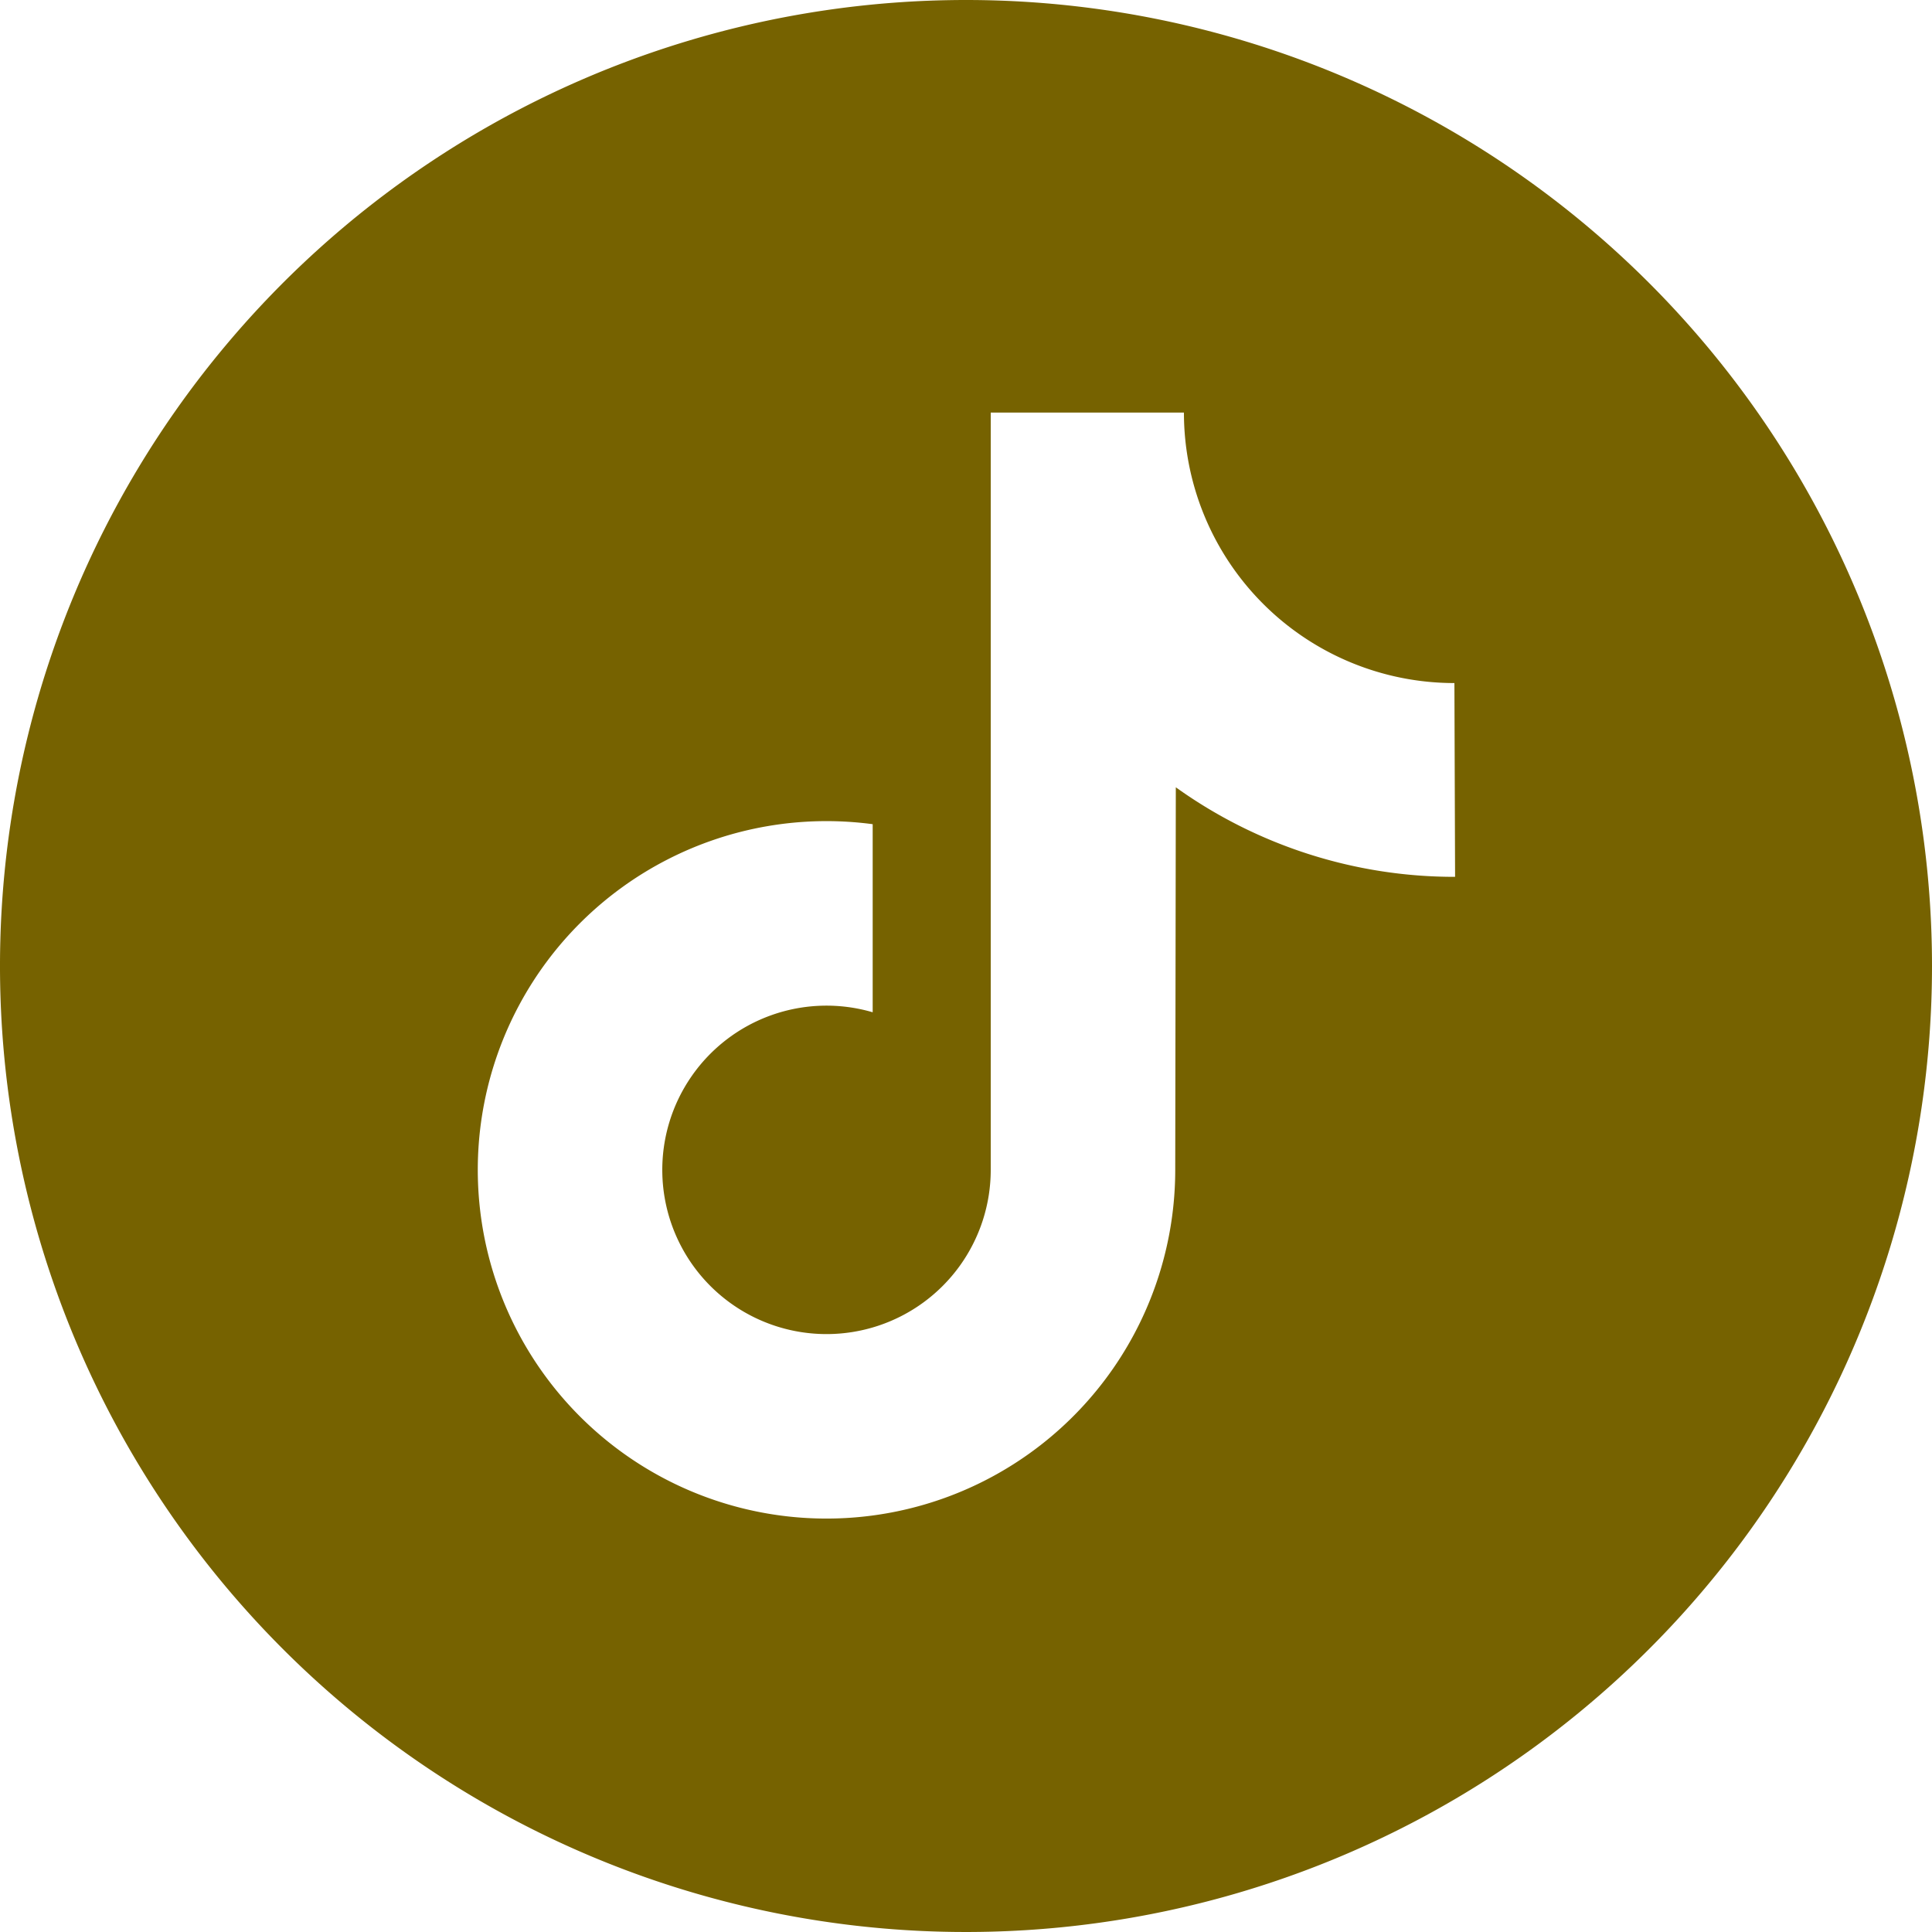 <svg xmlns="http://www.w3.org/2000/svg" xmlns:xlink="http://www.w3.org/1999/xlink" width="20" height="20" viewBox="0 0 20 20">
  <defs>
    <clipPath id="clip-icn-tiktok">
      <rect width="20" height="20"/>
    </clipPath>
  </defs>
  <g id="icn-tiktok" clip-path="url(#clip-icn-tiktok)">
    <path id="Path_443" data-name="Path 443" d="M28,18A10,10,0,1,0,38,28,10,10,0,0,0,28,18Zm5.063,9.077a4.949,4.949,0,0,1-2.891-.927l-.006,3.964a3.61,3.61,0,1,1-3.132-3.582v1.947a1.7,1.7,0,1,0,1.222,1.635V22.271h2a2.8,2.8,0,0,0,2.8,2.8h0Z" transform="translate(-18 -18)" fill="#766200"/>
  </g>
</svg>

